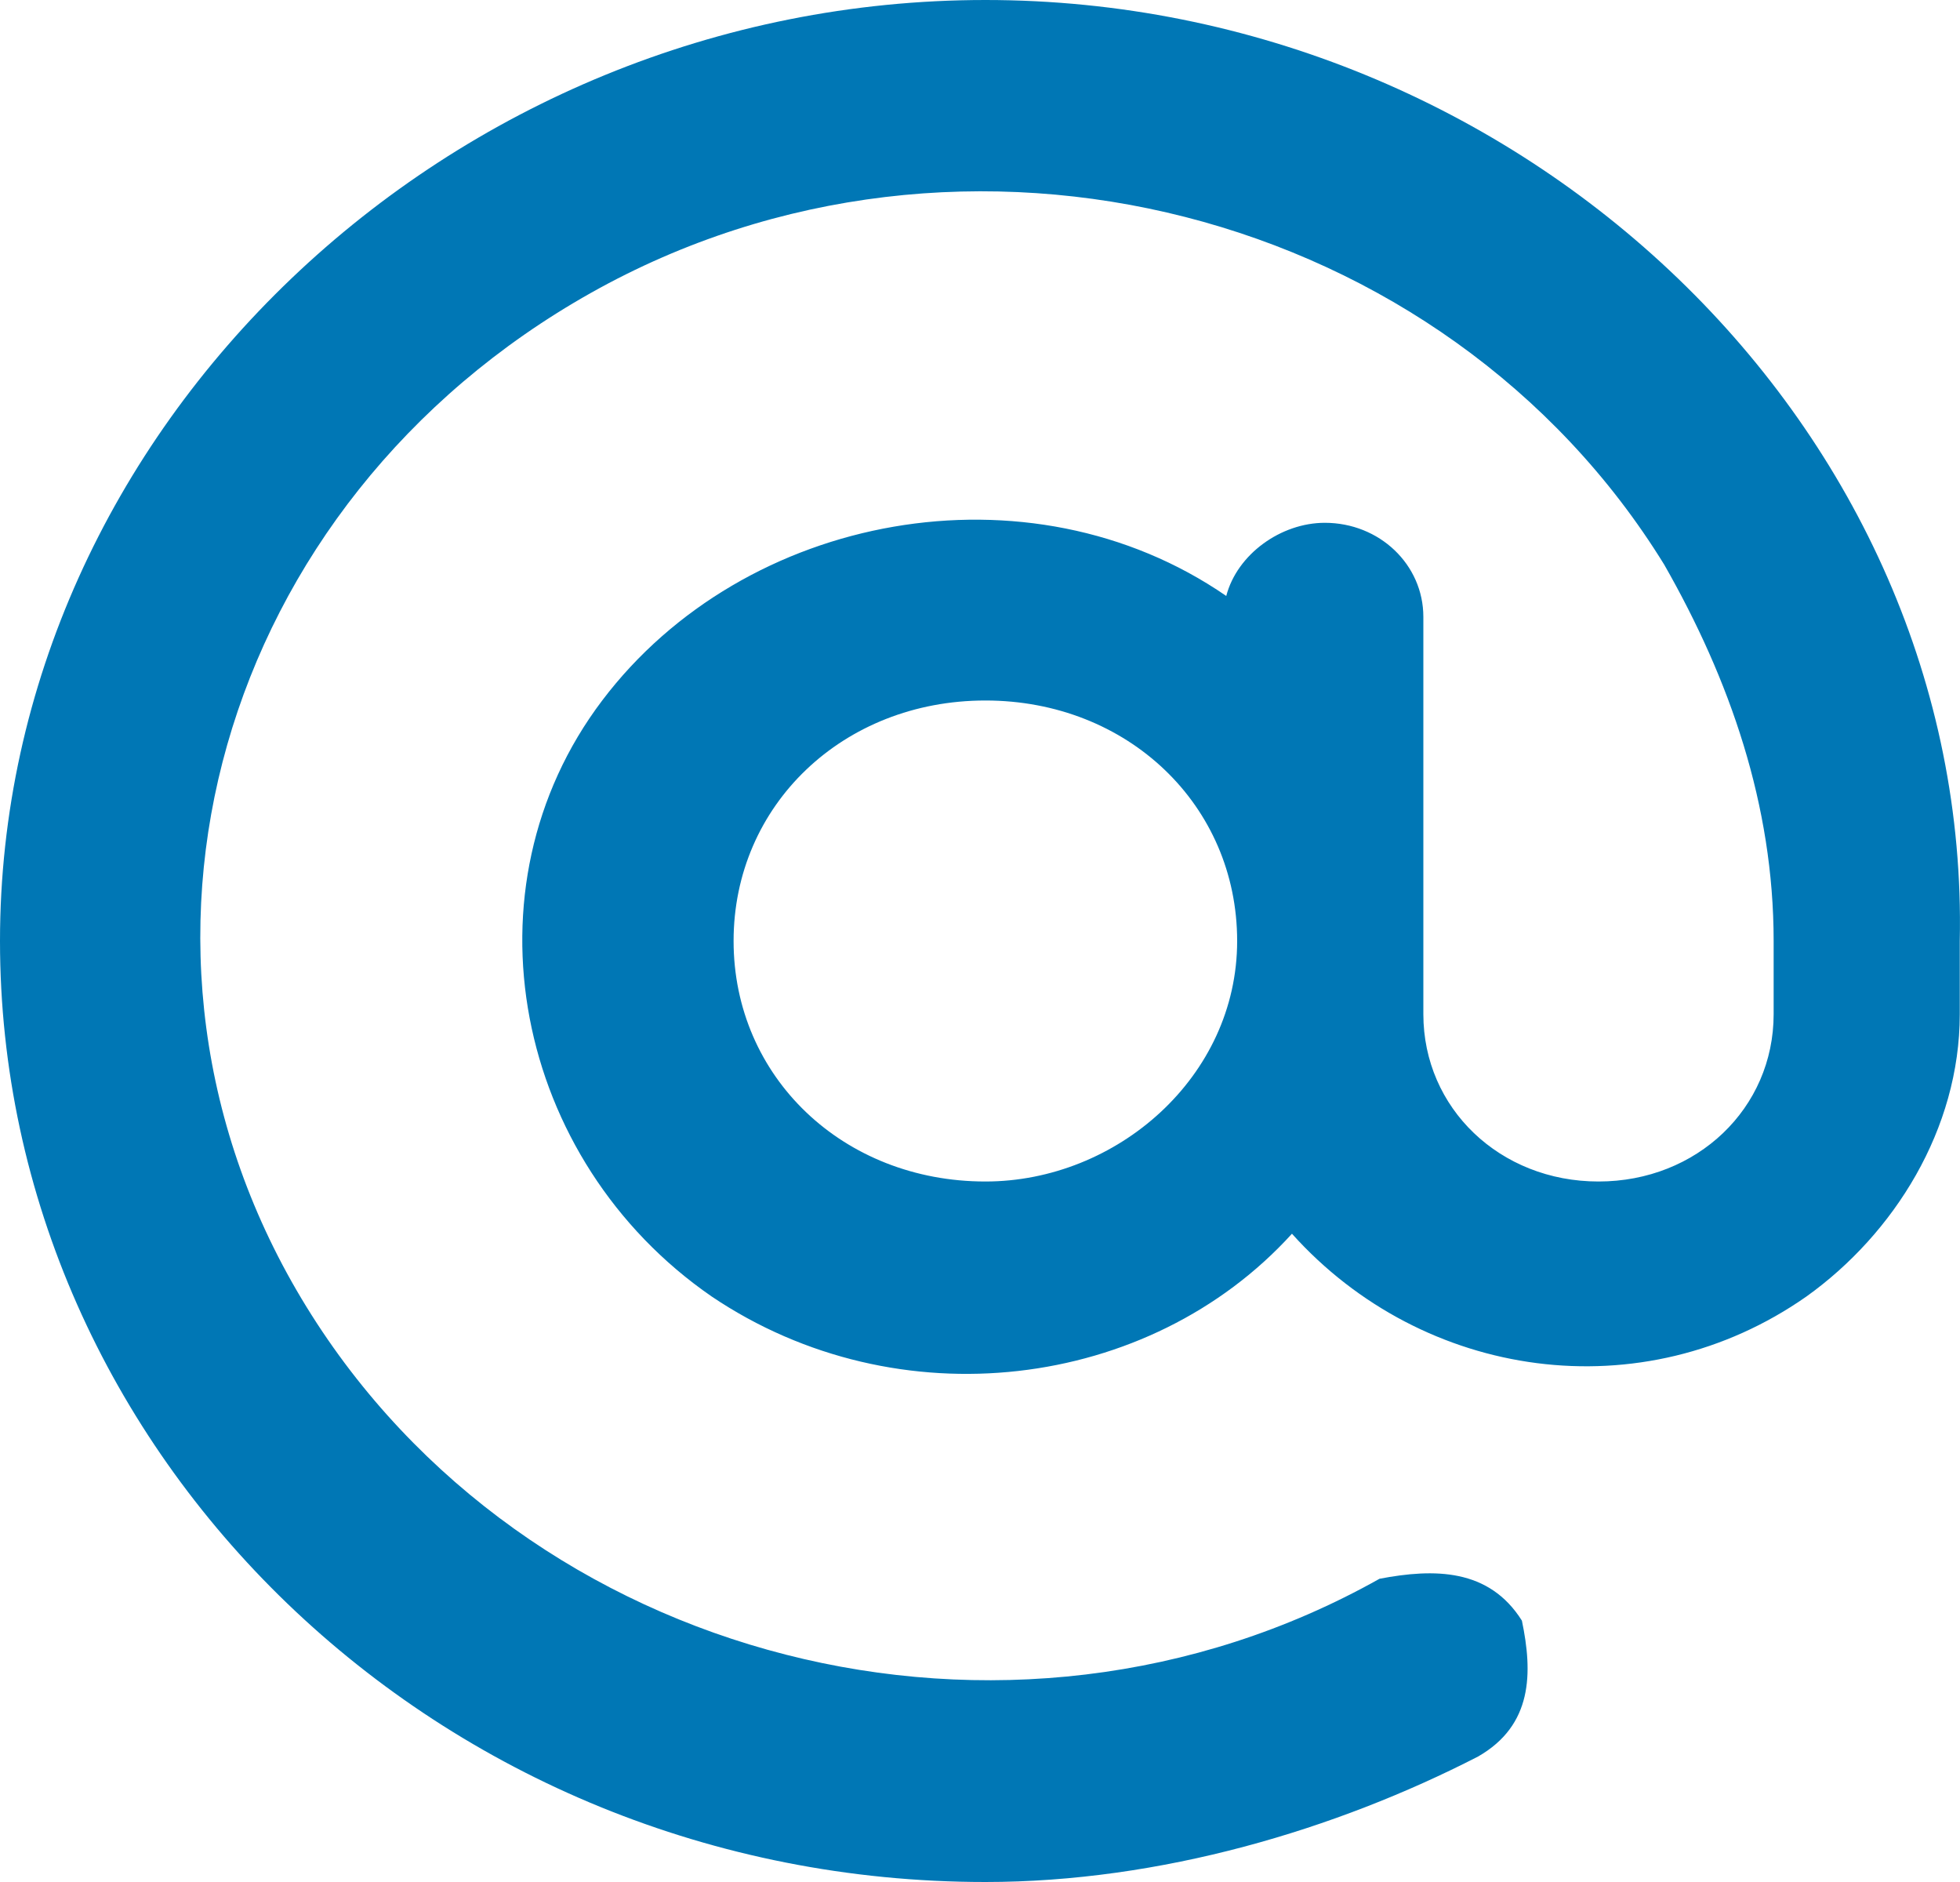 <svg width="25" height="24" viewBox="0 0 25 24" fill="none" xmlns="http://www.w3.org/2000/svg">
<path d="M12.569 0C5.726 0 0 5.467 0 12C0 18.533 5.586 24 12.569 24C14.803 24 17.037 23.333 18.853 22.4C19.551 22 19.551 21.333 19.412 20.667C18.992 20 18.294 20 17.596 20.133C12.848 22.8 6.703 21.2 3.91 16.667C1.117 12.133 2.793 6.4 7.541 3.733C12.289 1.067 18.434 2.667 21.227 7.2C22.065 8.667 22.623 10.267 22.623 12V12.933C22.623 14.133 21.646 15.067 20.389 15.067C19.132 15.067 18.155 14.133 18.155 12.933V7.867C18.155 7.2 17.596 6.667 16.898 6.667C16.339 6.667 15.78 7.067 15.641 7.6C13.127 5.867 9.496 6.533 7.681 8.933C5.865 11.333 6.564 14.8 9.077 16.533C11.451 18.133 14.663 17.733 16.479 15.733C18.155 17.6 20.948 18 23.042 16.533C24.16 15.733 24.997 14.4 24.997 12.933V12C25.137 5.467 19.412 0 12.569 0ZM12.569 15.067C10.753 15.067 9.357 13.733 9.357 12C9.357 10.267 10.753 8.933 12.569 8.933C14.384 8.933 15.78 10.267 15.78 12C15.78 13.733 14.244 15.067 12.569 15.067Z" fill="#0077B5"/>
</svg>

